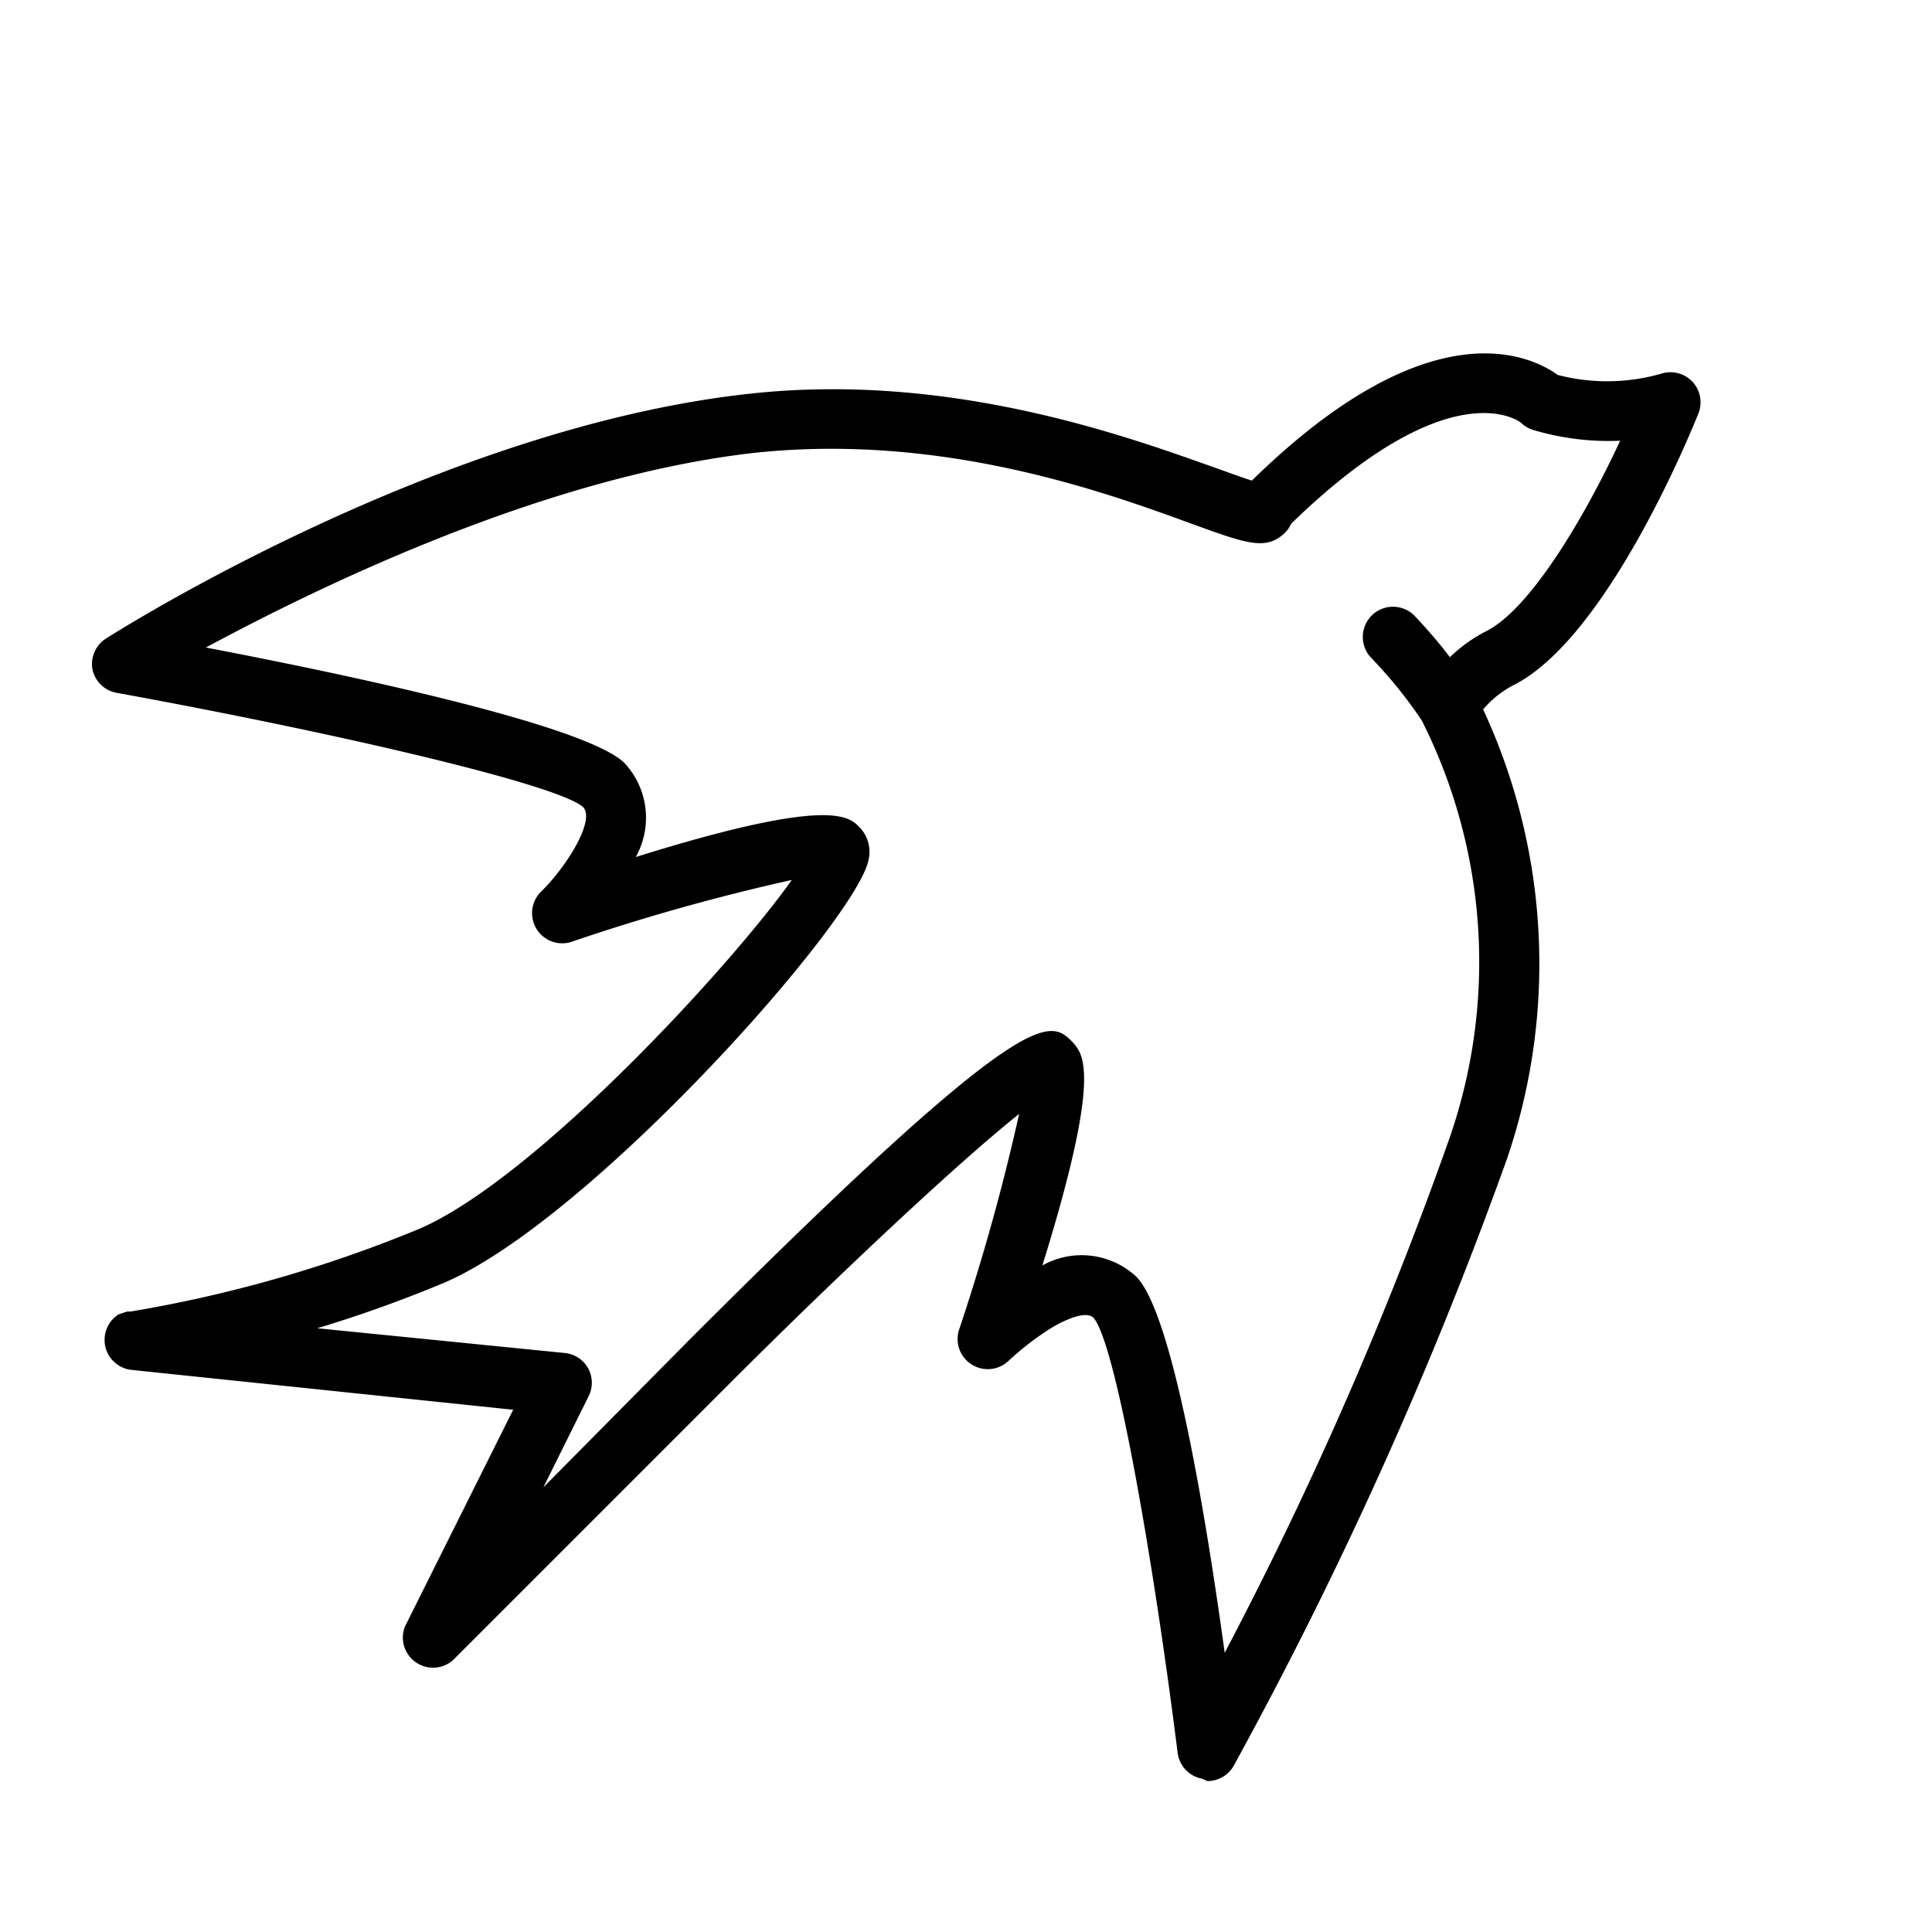 <svg viewBox="0 0 64 64" xmlns="http://www.w3.org/2000/svg"><g id="Layer_8" data-name="Layer 8"><path d="m56.06 12.64a1 1 0 0 0 -1-.27 6.5 6.5 0 0 1 -3.46.05c-.9-.65-4.24-2.27-10.13 3.5-.32-.1-.78-.27-1.2-.42-2.83-1-8.73-3.19-15.41-2.46-10.25 1.1-20.91 7.83-21.36 8.12a1 1 0 0 0 -.44 1 1 1 0 0 0 .8.79c6.88 1.25 14.54 3 15.45 3.78.43.43-.55 2-1.41 2.83a1 1 0 0 0 1 1.65 68.86 68.86 0 0 1 7.33-2.06c-2.02 2.85-8.46 9.85-12.3 11.54a43.88 43.88 0 0 1 -9.63 2.76.29.29 0 0 0 -.1 0l-.27.09a1 1 0 0 0 .43 1.84l12.64 1.32-3.59 7.19a1 1 0 0 0 1.59 1.11l9.19-9.19c3.55-3.55 7.57-7.32 9.57-8.91a71.34 71.34 0 0 1 -2 7.18 1 1 0 0 0 1.65 1 9.46 9.46 0 0 1 1.4-1.08c.26-.16 1.13-.64 1.42-.34.75.9 2 8.18 2.78 14.4a1 1 0 0 0 .8.86l.19.08a1 1 0 0 0 .87-.51 139.81 139.81 0 0 0 9.05-20.1 20 20 0 0 0 -.79-14.89 3.33 3.33 0 0 1 1-.8c3.07-1.54 5.83-8.25 6.13-9a1 1 0 0 0 -.2-1.06zm-6.83 8.27a5 5 0 0 0 -1.2.86 16.64 16.64 0 0 0 -1.18-1.38 1 1 0 0 0 -1.41 0 1 1 0 0 0 0 1.42 15 15 0 0 1 1.66 2.06 17.78 17.78 0 0 1 .9 13.88 128.41 128.41 0 0 1 -7.43 17c-.65-4.72-1.74-11.26-2.93-12.46a2.66 2.66 0 0 0 -3.11-.37c2-6.43 1.34-7 1-7.4-.76-.76-1.42-1.42-12.73 9.9l-4.8 4.85 1.49-3a1 1 0 0 0 0-.93 1 1 0 0 0 -.78-.52l-8.2-.82a43.34 43.34 0 0 0 4.21-1.51c4.86-2.09 13.66-12 14.05-14a1.17 1.17 0 0 0 -.31-1.1c-.35-.35-1-1-7.4 1a2.66 2.66 0 0 0 -.37-3.11c-1.24-1.23-8.8-2.86-13.87-3.83 3.66-1.97 11.18-5.66 18.18-6.45 6.21-.66 11.61 1.3 14.5 2.36 1.74.63 2.39.87 3 .35a1 1 0 0 0 .27-.36c5.34-5.19 7.61-3.35 7.61-3.35a1 1 0 0 0 .4.24 8.75 8.75 0 0 0 2.89.36c-1.18 2.54-2.98 5.58-4.44 6.31z"/></g></svg>